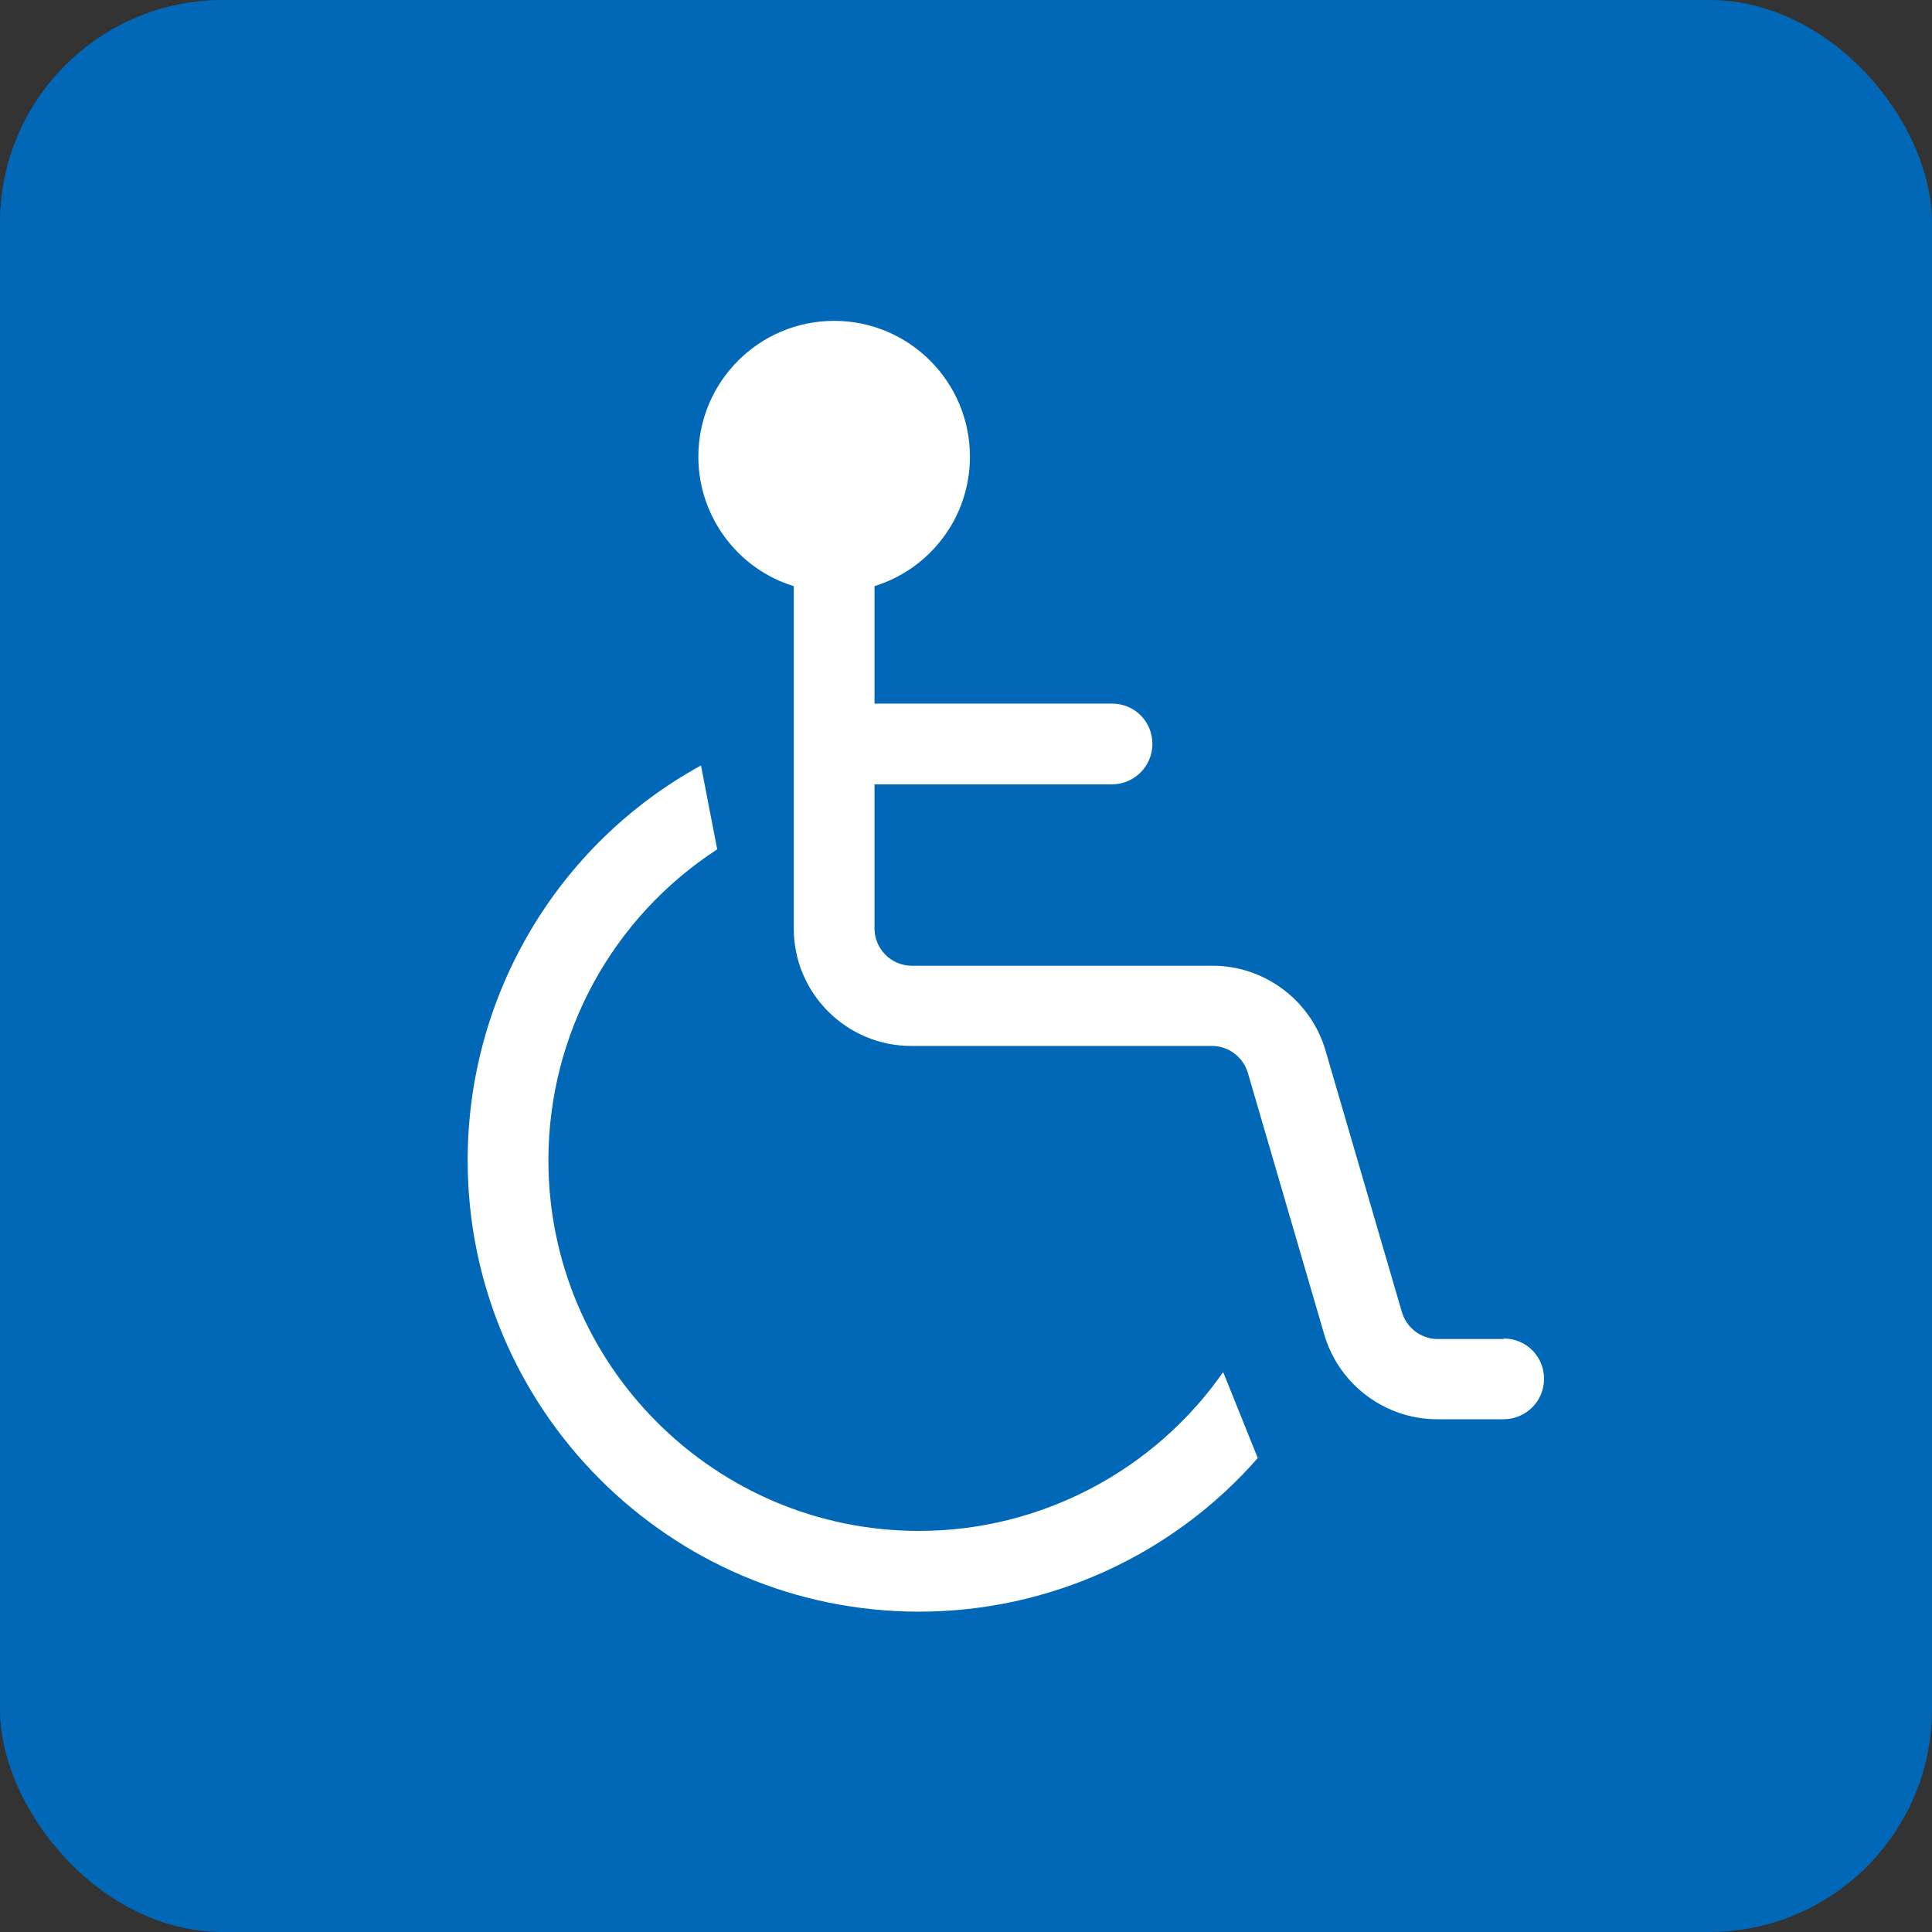 <?xml version="1.0" encoding="UTF-8"?><svg id="_レイヤー_2" xmlns="http://www.w3.org/2000/svg" viewBox="0 0 36.85 36.85"><rect x="0" y="0" width="36.85" height="36.85" fill="#333333" stroke="none"/><defs><style>.cls-1{fill:#0168b7;}.cls-1,.cls-2{stroke-width:0px;}.cls-2{fill:#fff;}</style></defs><g id="_アイコン説明"><rect class="cls-1" width="36.85" height="36.85" rx="4.25" ry="4.25"/><path class="cls-2" d="M28.69,25.54h-1.27c-.31,0-.59-.21-.68-.51l-1.46-5c-.28-.95-1.16-1.61-2.15-1.61h-5.74c-.39,0-.71-.32-.71-.71v-2.75h4.53c.42,0,.77-.34.77-.77s-.34-.77-.77-.77h-4.53v-2.24c1.06-.33,1.82-1.31,1.82-2.47,0-1.43-1.16-2.59-2.59-2.59s-2.59,1.16-2.59,2.59c0,1.16.77,2.15,1.82,2.47v6.53c0,1.24,1.01,2.24,2.24,2.24h5.74c.31,0,.59.21.68.51l1.46,5c.28.95,1.16,1.61,2.15,1.61h1.27c.42,0,.77-.34.77-.77s-.34-.77-.77-.77Z"/><path class="cls-2" d="M23.33,26.17c-1.31,1.88-3.48,3.03-5.8,3.03-3.9,0-7.07-3.17-7.07-7.07,0-2.41,1.22-4.63,3.22-5.93l-.31-1.6h0c-2.75,1.51-4.45,4.4-4.45,7.53,0,4.75,3.86,8.61,8.61,8.61,2.5,0,4.85-1.09,6.46-2.93l-.66-1.64Z"/></g></svg>